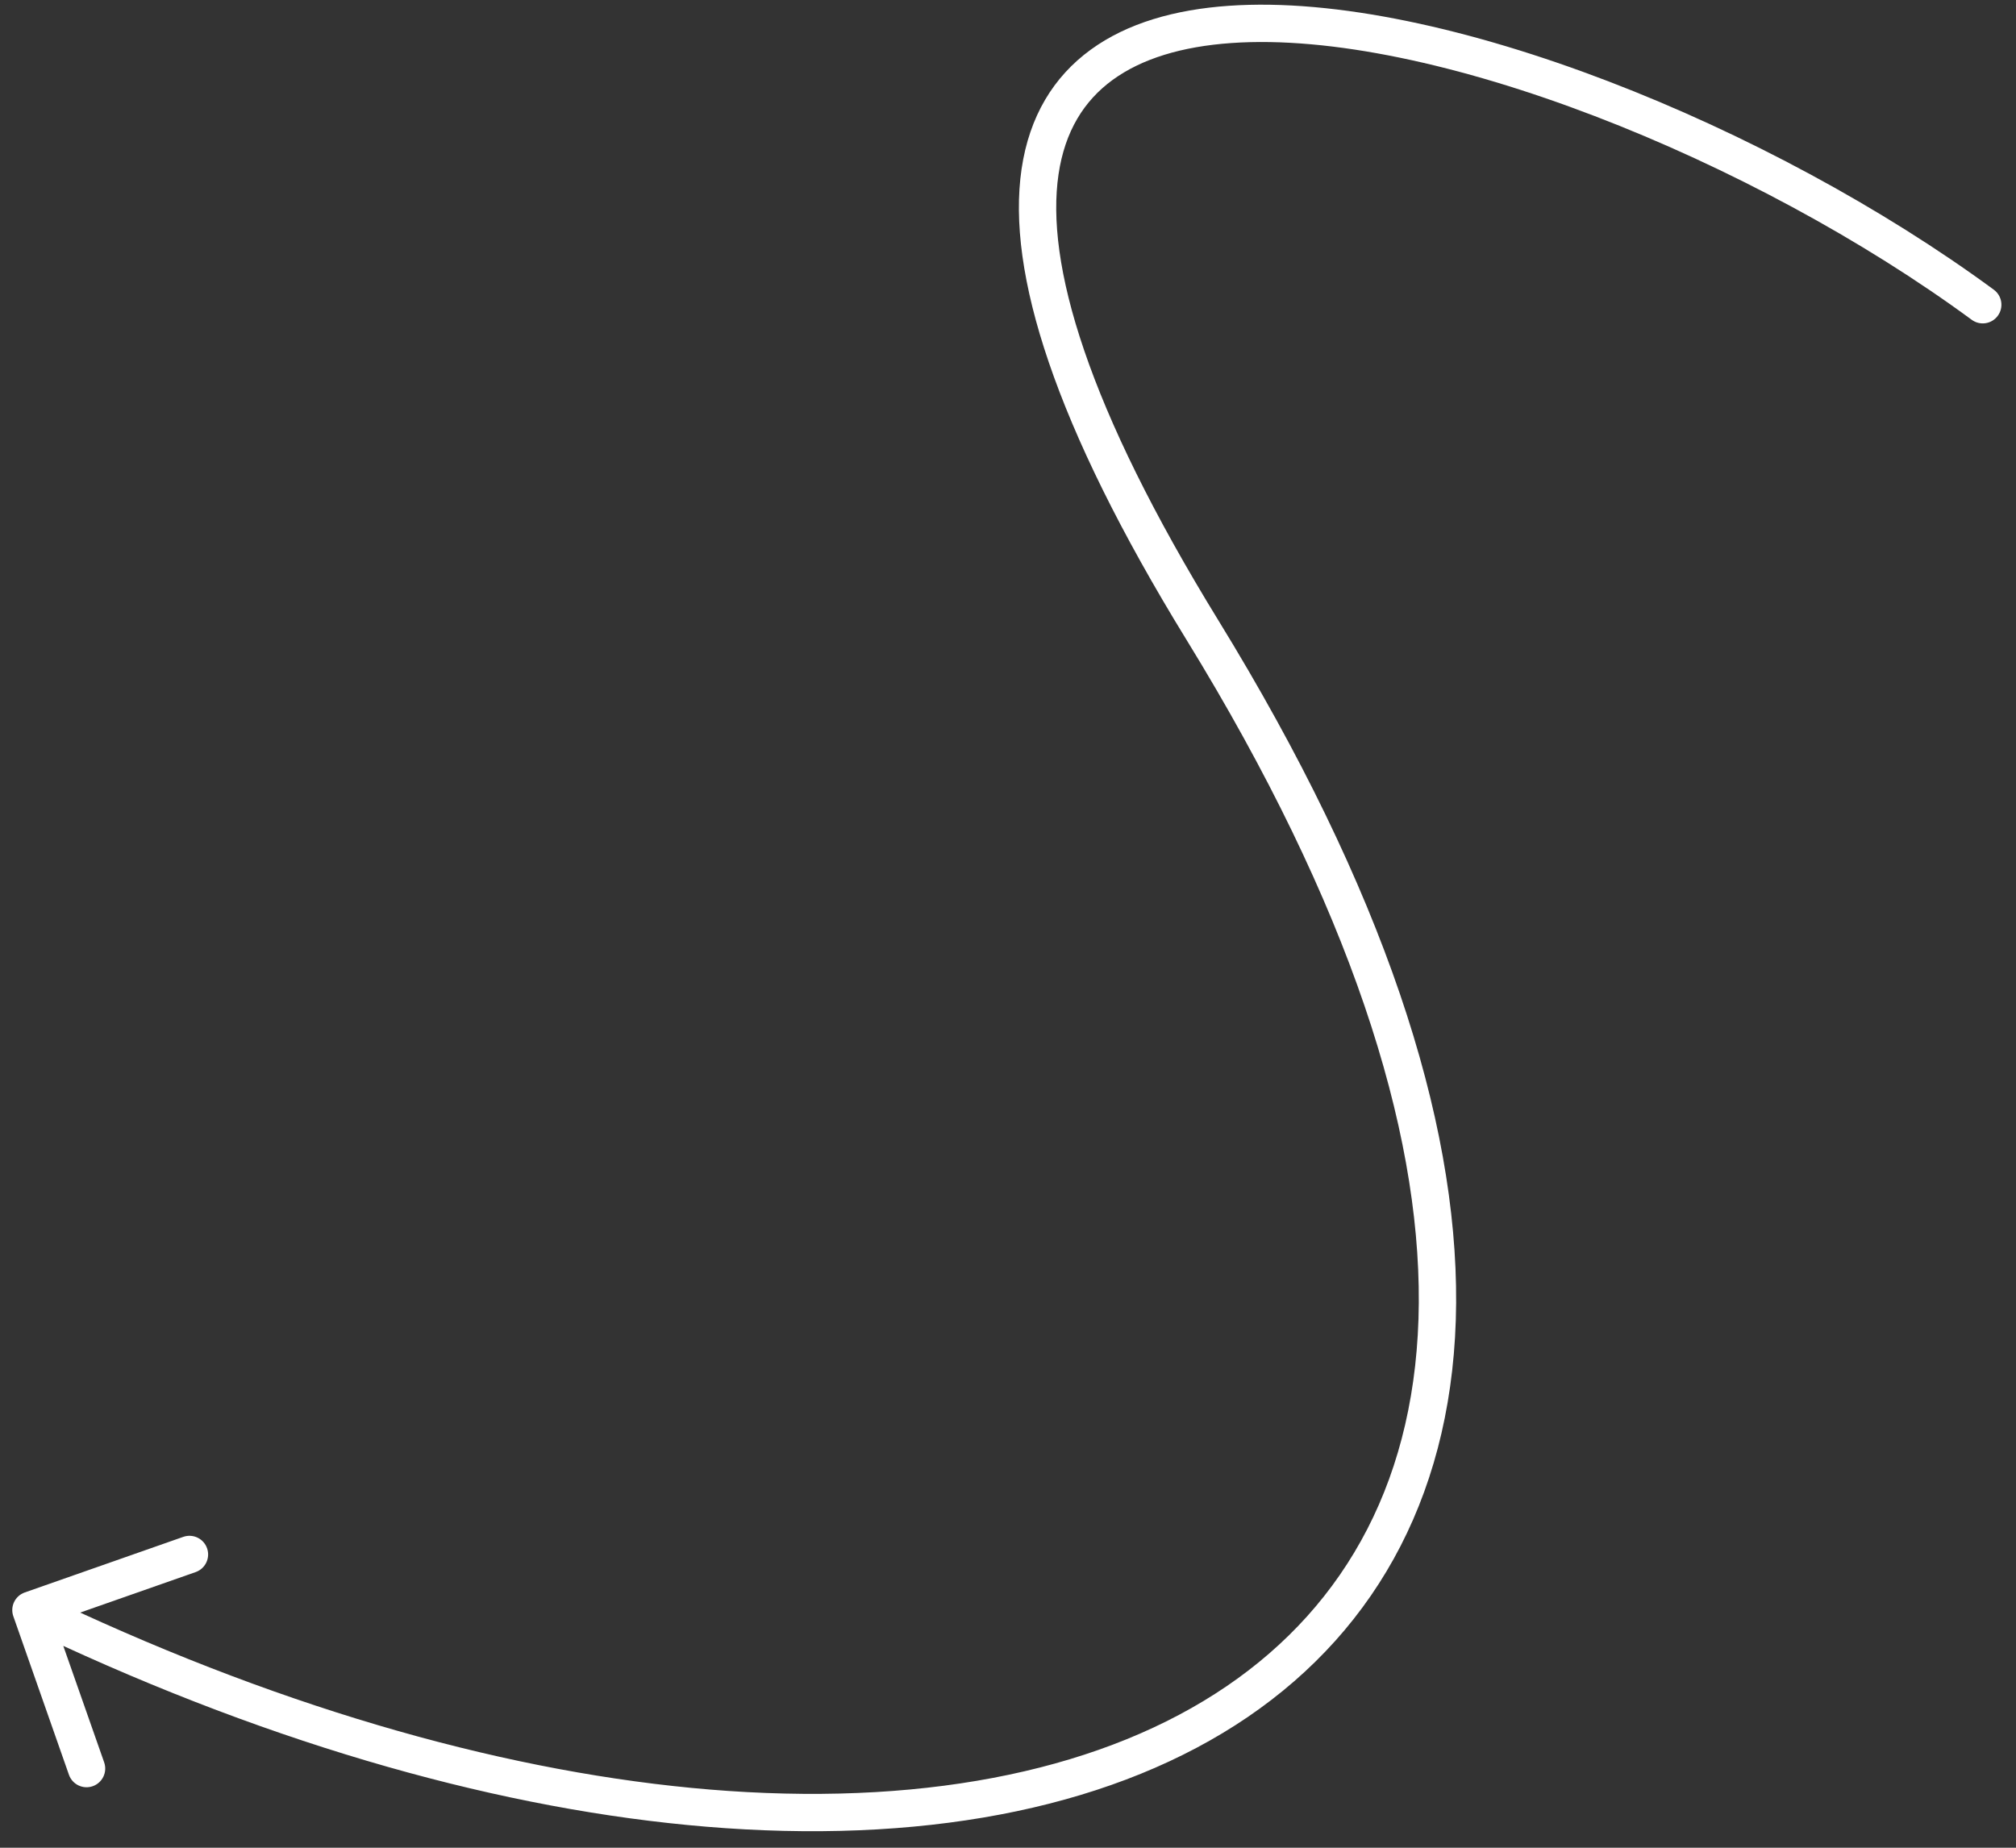 <?xml version="1.0" encoding="UTF-8"?> <svg xmlns="http://www.w3.org/2000/svg" width="108" height="99" viewBox="0 0 108 99" fill="none"><rect x="0" y="0" width="108" height="99" fill="#333333" stroke="none"/> <path fill-rule="evenodd" clip-rule="evenodd" d="M85.423 6.216C92.576 8.956 99.817 12.862 105.626 17.133C106.071 17.46 106.697 17.365 107.024 16.92C107.352 16.475 107.256 15.849 106.811 15.522C100.848 11.137 93.446 7.147 86.139 4.348C78.852 1.556 71.554 -0.091 65.823 0.311C62.951 0.512 60.392 1.233 58.429 2.664C56.438 4.115 55.142 6.238 54.727 9.056C54.318 11.841 54.773 15.276 56.188 19.42C57.605 23.572 60.007 28.494 63.563 34.281C72.34 48.563 76.067 60.445 76.007 69.806C75.946 79.118 72.142 85.971 65.712 90.346C59.239 94.752 49.998 96.715 38.993 95.956C28.612 95.24 16.734 92.105 4.295 86.401L10.481 84.231C11.002 84.048 11.276 83.477 11.093 82.956C10.91 82.435 10.34 82.161 9.818 82.344L1.326 85.323C0.805 85.506 0.531 86.077 0.714 86.598L3.693 95.09C3.876 95.612 4.447 95.886 4.968 95.703C5.489 95.52 5.763 94.949 5.581 94.428L3.39 88.186C16.034 93.993 28.172 97.215 38.855 97.951C50.134 98.729 59.872 96.74 66.838 92C73.847 87.23 77.942 79.743 78.007 69.819C78.071 59.942 74.149 47.688 65.267 33.234C61.76 27.526 59.435 22.741 58.081 18.774C56.723 14.799 56.36 11.704 56.706 9.347C57.048 7.024 58.079 5.394 59.607 4.28C61.164 3.146 63.315 2.491 65.963 2.306C71.271 1.934 78.251 3.468 85.423 6.216Z" fill="white"></path> </svg> 